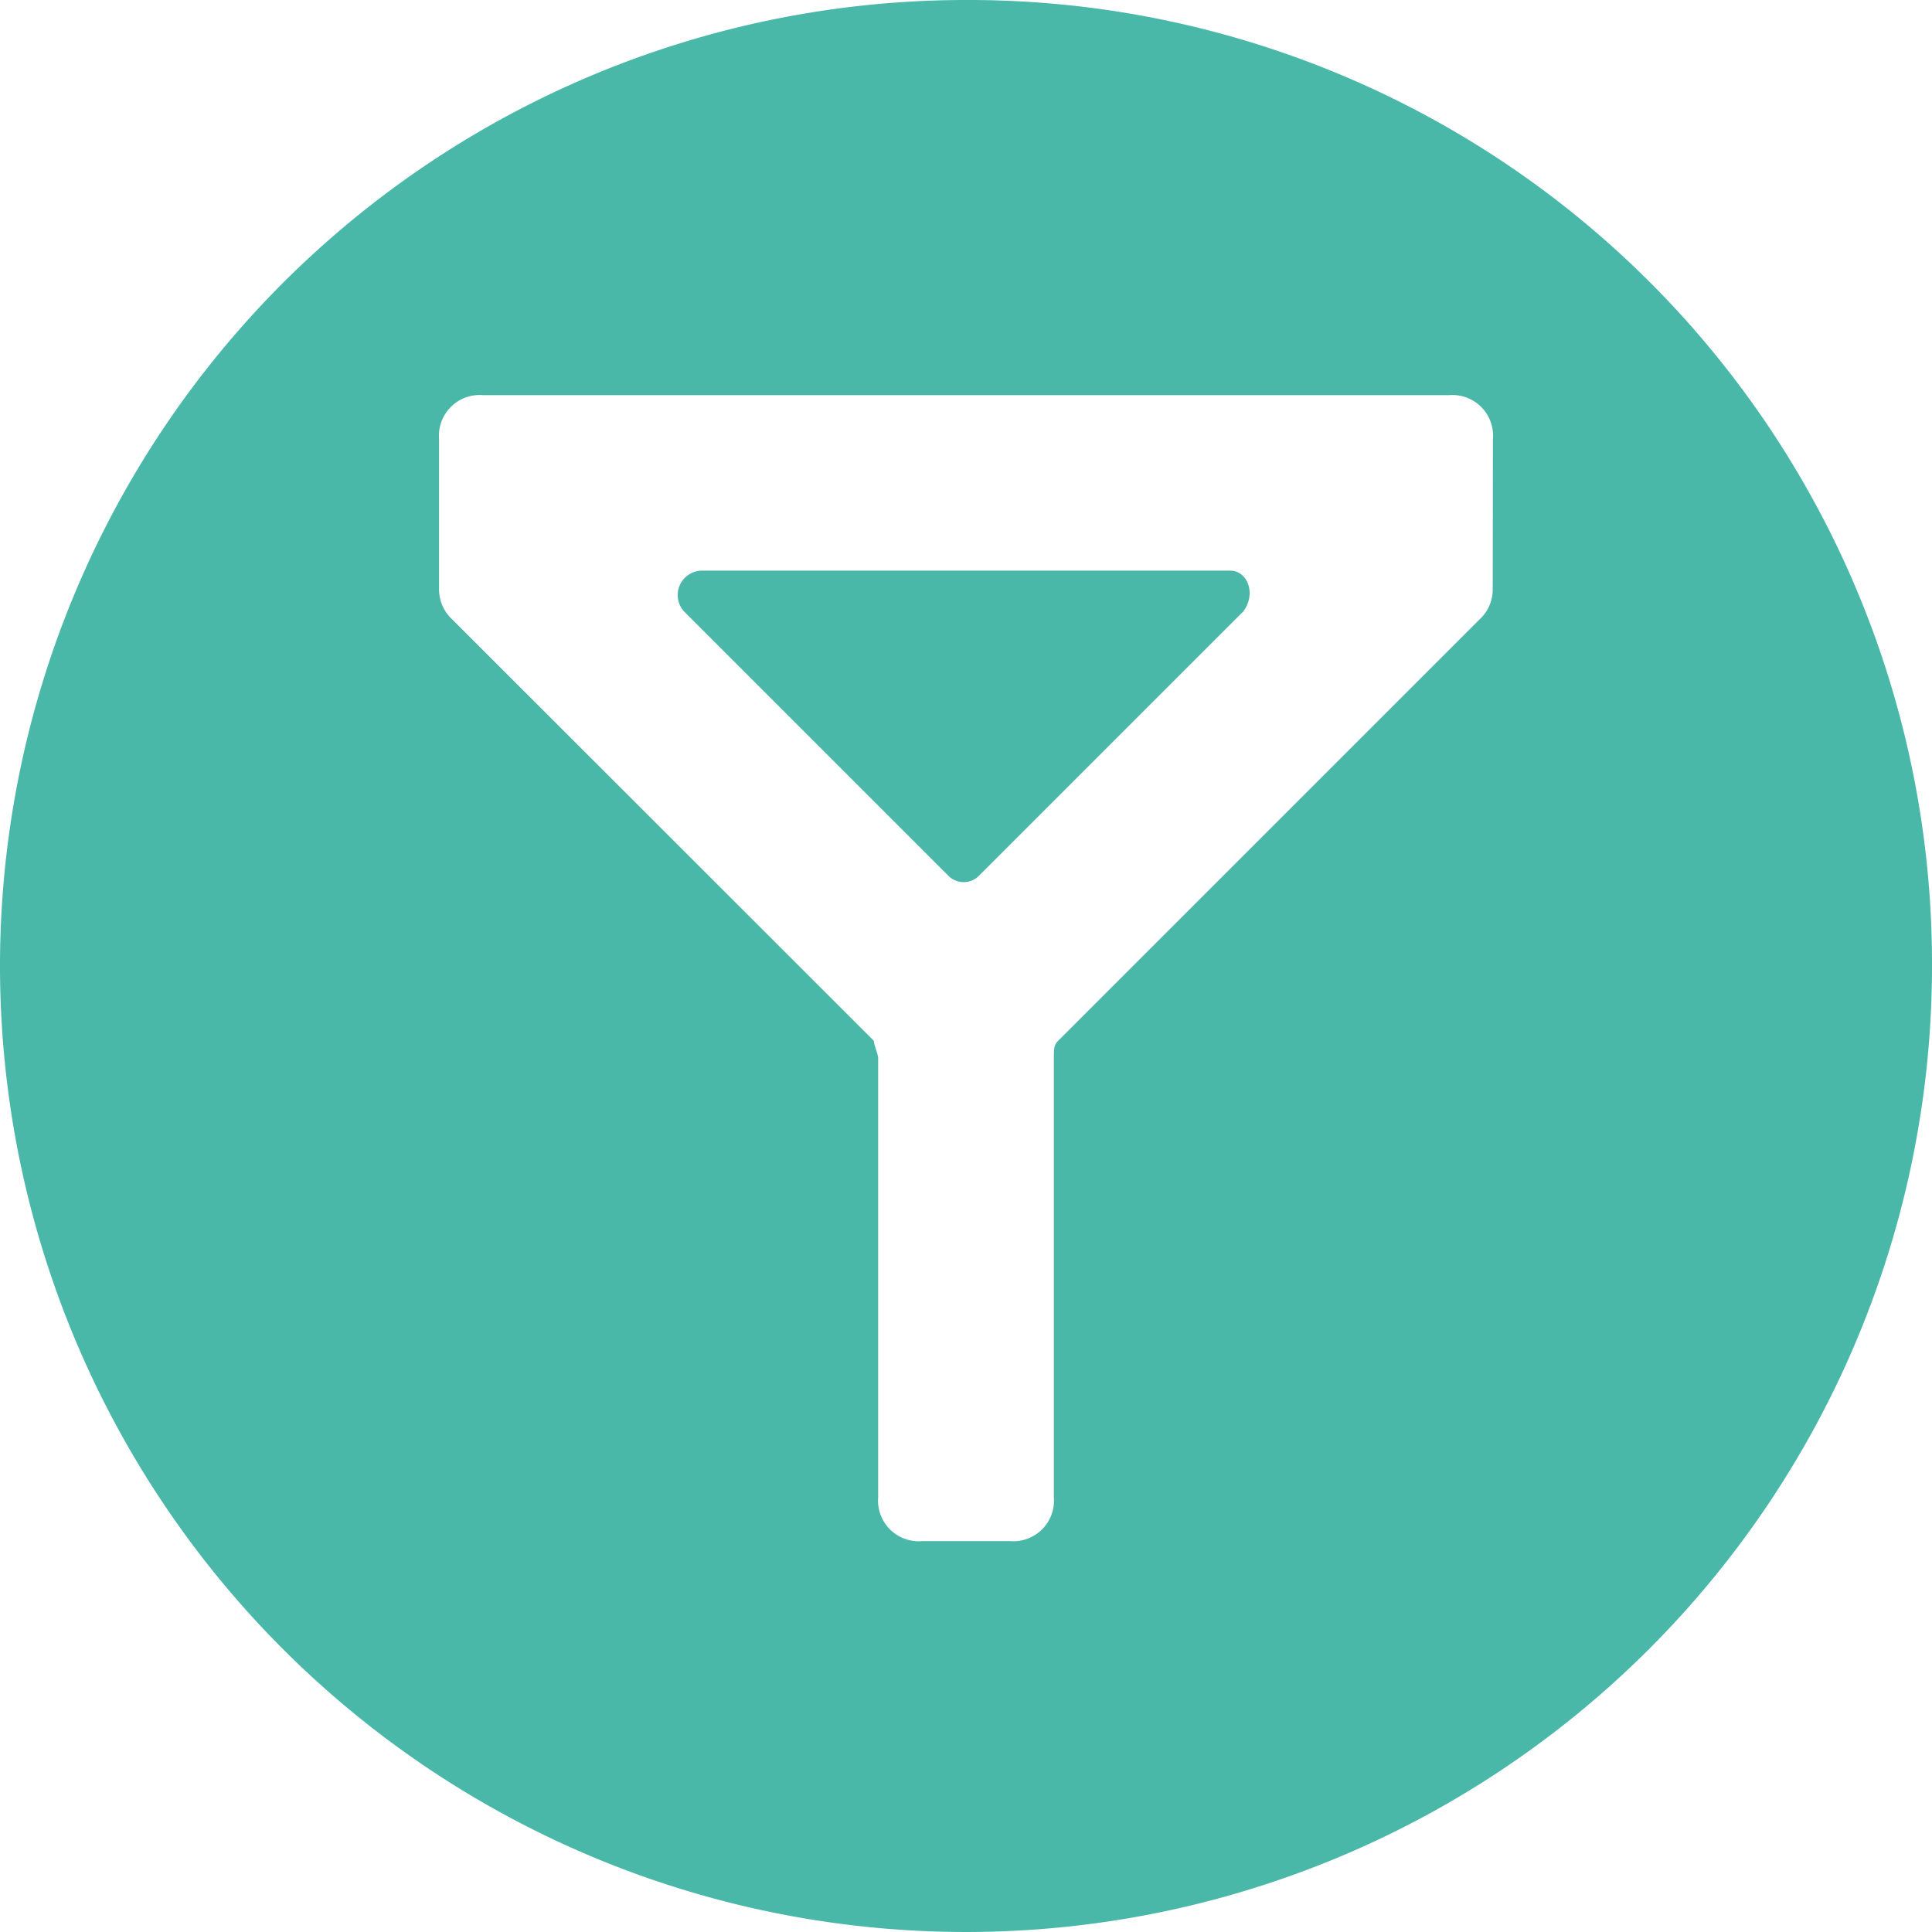<svg id="Capa_1" data-name="Capa 1" xmlns="http://www.w3.org/2000/svg" viewBox="0 0 95 95"><defs><style>.cls-1{fill:#4ab8a9;}</style></defs><title>funnel</title><path class="cls-1" d="M63,30.56H37a1.2,1.2,0,0,0-.87,2l13,13a1.06,1.06,0,0,0,1.51,0l13-13c.64-.86.21-2-.65-2Zm0,0" transform="translate(-2.5 -2.5)"/><path class="cls-1" d="M50,2.5A47.5,47.5,0,1,0,97.5,50,47.37,47.37,0,0,0,50,2.5Zm25.9,28.93a2,2,0,0,1-.64,1.52L54.54,53.67c-.22.21-.22.43-.22.86V76.13a2,2,0,0,1-2.16,2.15H47.84a2,2,0,0,1-2.16-2.15V54.54c0-.22-.21-.65-.21-.86L24.73,32.95a2,2,0,0,1-.64-1.52V24.09a2,2,0,0,1,2.16-2.16H73.75a2,2,0,0,1,2.16,2.16Zm0,0" transform="translate(-2.5 -2.5)"/></svg>